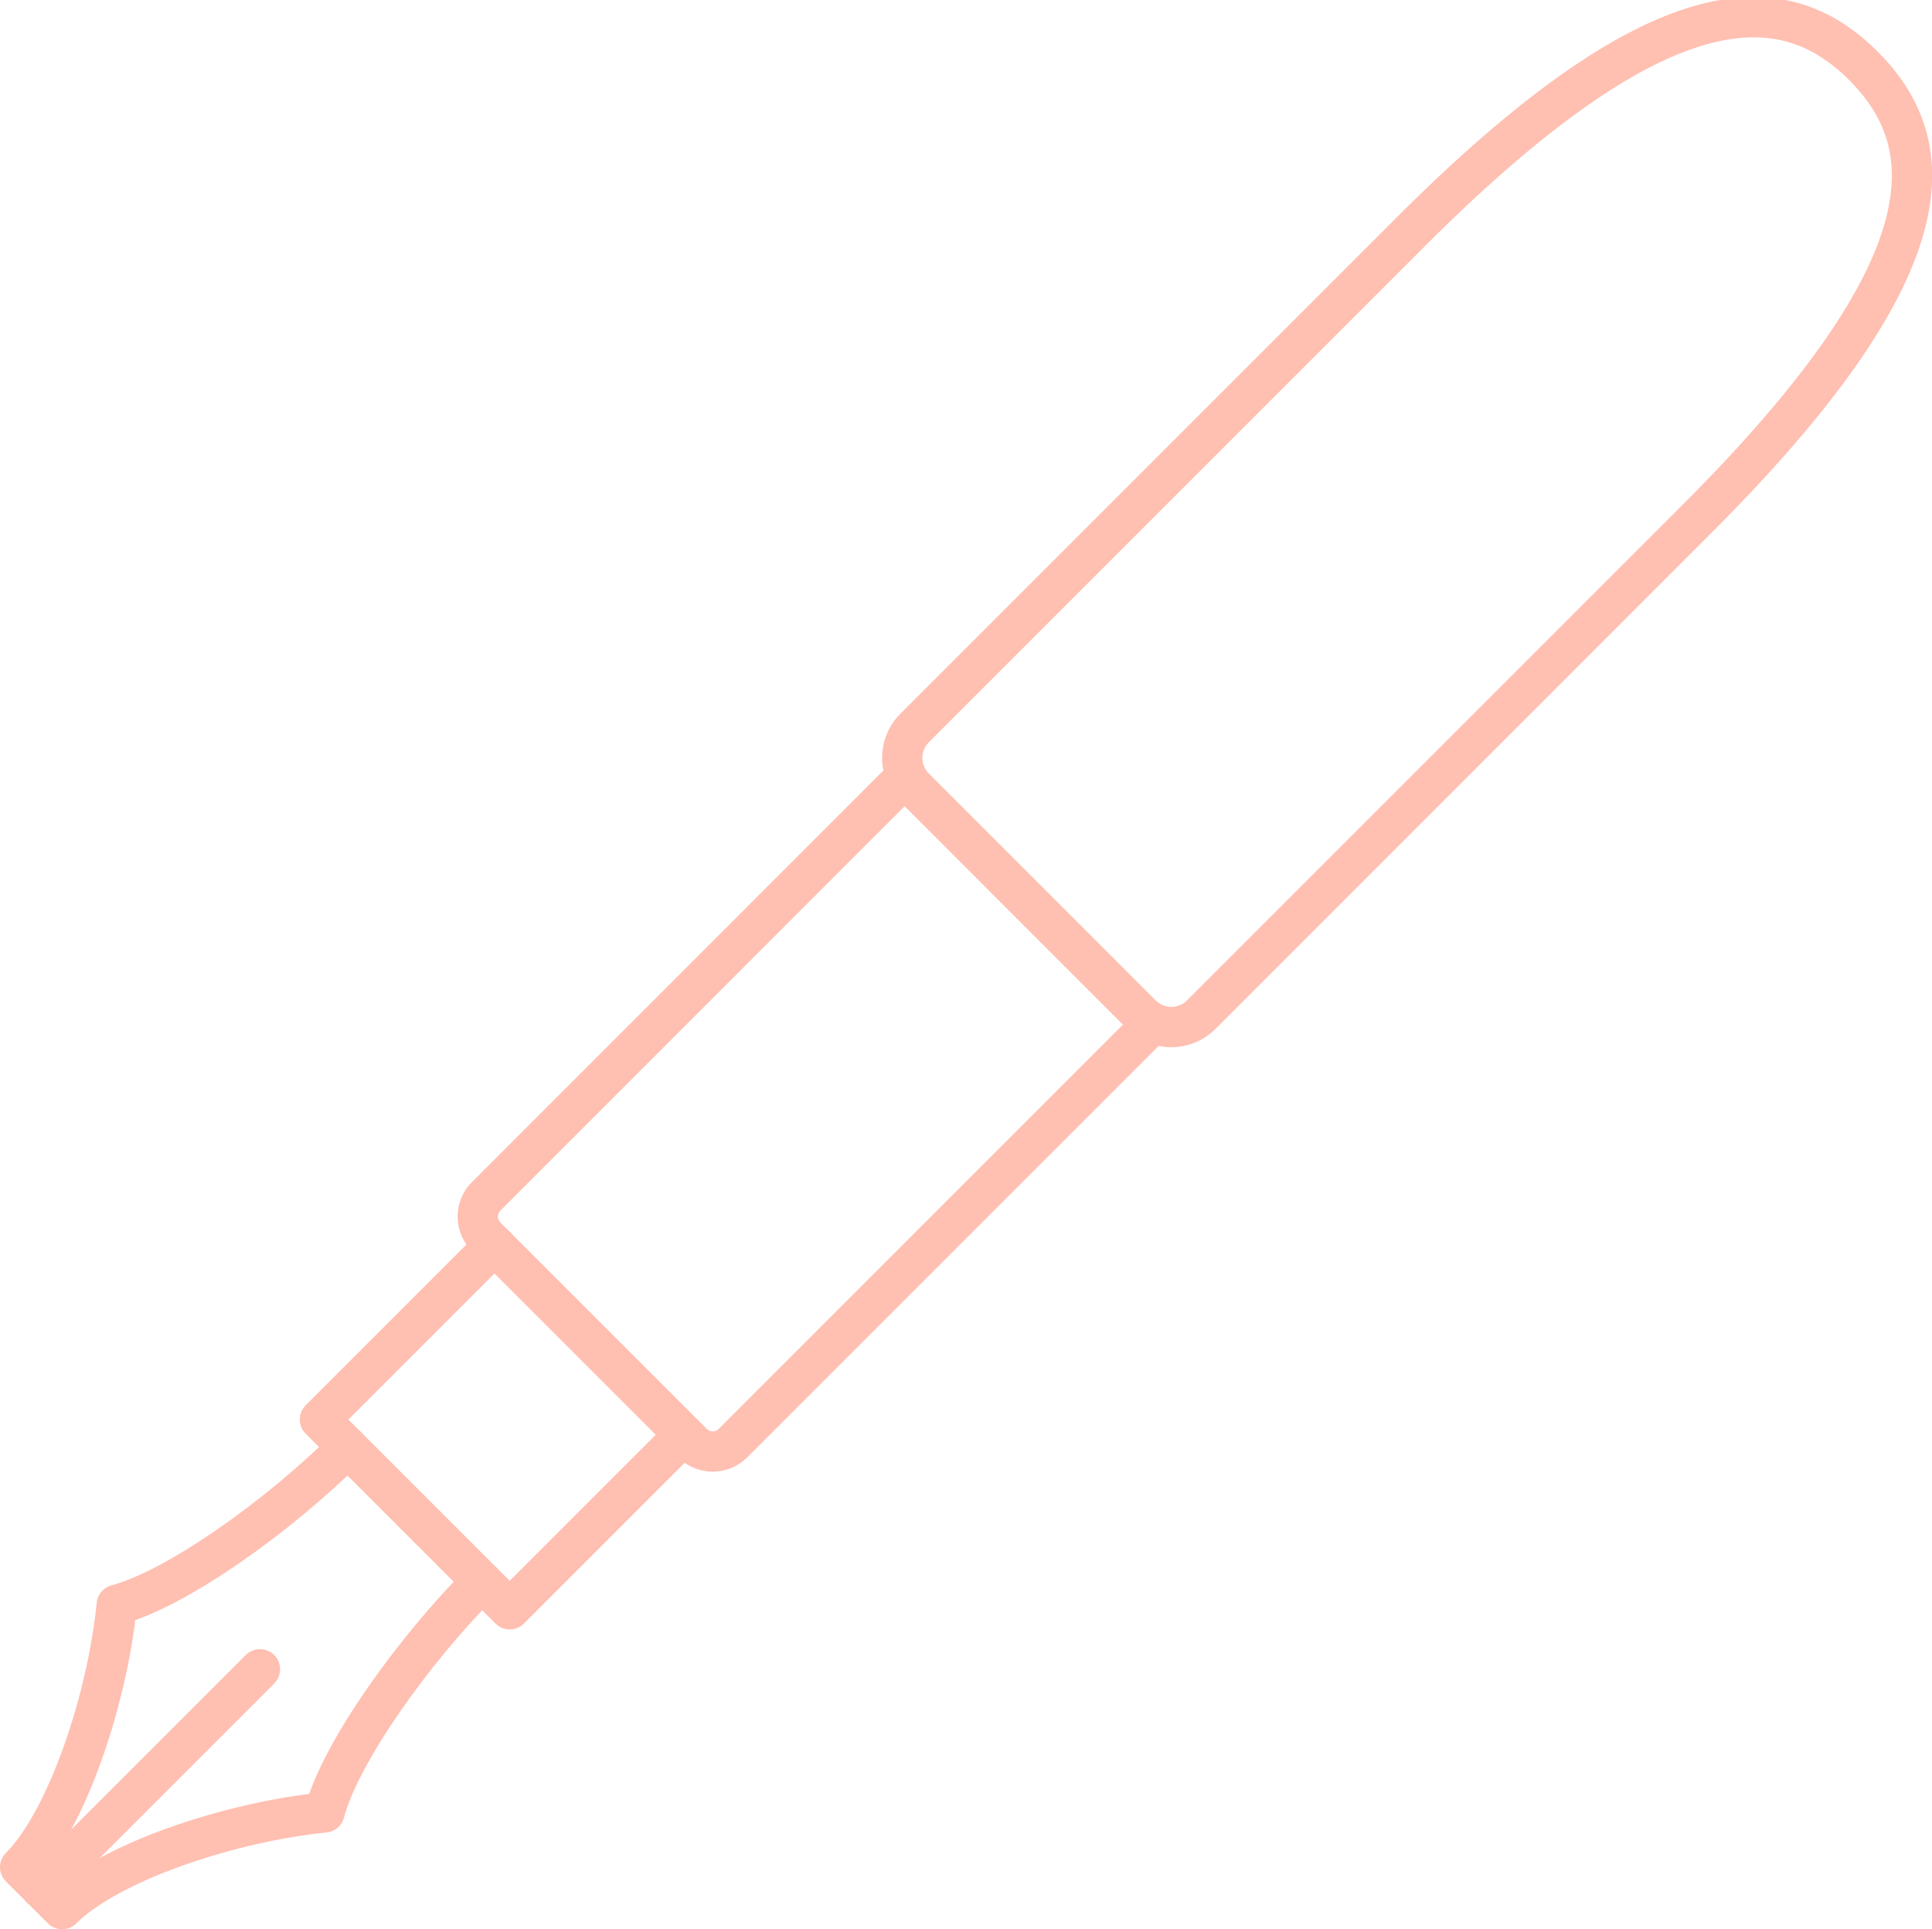 <svg xmlns="http://www.w3.org/2000/svg" width="95.953" height="95.812" viewBox="0 0 95.953 95.812">
  <g id="グループ_332" data-name="グループ 332" transform="translate(-35.868 -34.522)">
    <g id="グループ_981" data-name="グループ 981" transform="translate(36.868 35.377)">
      <path id="パス_608" data-name="パス 608" d="M99.214,47.32c12.495-12.495,18.549-12.176,22.48-8.245s4.25,9.985-8.245,22.48L88.807,86.2a2.1,2.1,0,0,1-2.964,0L74.572,74.926a2.1,2.1,0,0,1,0-2.964Z" transform="translate(-30.149 -36.661)" fill="none" stroke="#ffbfb1" stroke-linecap="round" stroke-linejoin="round" stroke-width="2"/>
      <path id="パス_609" data-name="パス 609" d="M90.213,79.744,69.428,100.53a1.419,1.419,0,0,1-2.006,0L57.169,90.276a1.417,1.417,0,0,1,0-2L77.955,67.486" transform="translate(-34.026 -29.715)" fill="none" stroke="#ffbfb1" stroke-linecap="round" stroke-linejoin="round" stroke-width="2"/>
      <path id="パス_610" data-name="パス 610" d="M68.45,95.848l-8.668,8.668-9.425-9.425,8.668-8.668" transform="translate(-35.468 -25.448)" fill="none" stroke="#ffbfb1" stroke-linecap="round" stroke-linejoin="round" stroke-width="2"/>
      <path id="パス_611" data-name="パス 611" d="M54.472,94.622c-3.4,3.4-8.493,7.033-11.467,7.82-.472,4.743-2.495,10.727-4.8,13.032l1.043,1.042" transform="translate(-38.206 -23.6)" fill="none" stroke="#ffbfb1" stroke-linecap="round" stroke-linejoin="round" stroke-width="2"/>
      <path id="パス_612" data-name="パス 612" d="M60.95,100.064c-3.4,3.4-7.033,8.493-7.82,11.467-4.743.472-10.727,2.495-13.032,4.8l-1.042-1.043" transform="translate(-38.014 -22.374)" fill="none" stroke="#ffbfb1" stroke-linecap="round" stroke-linejoin="round" stroke-width="2"/>
      <line id="線_75" data-name="線 75" y1="10.869" x2="10.869" transform="translate(1.043 82.046)" fill="none" stroke="#ffbfb1" stroke-linecap="round" stroke-linejoin="round" stroke-width="2"/>
    </g>
  </g>
</svg>
